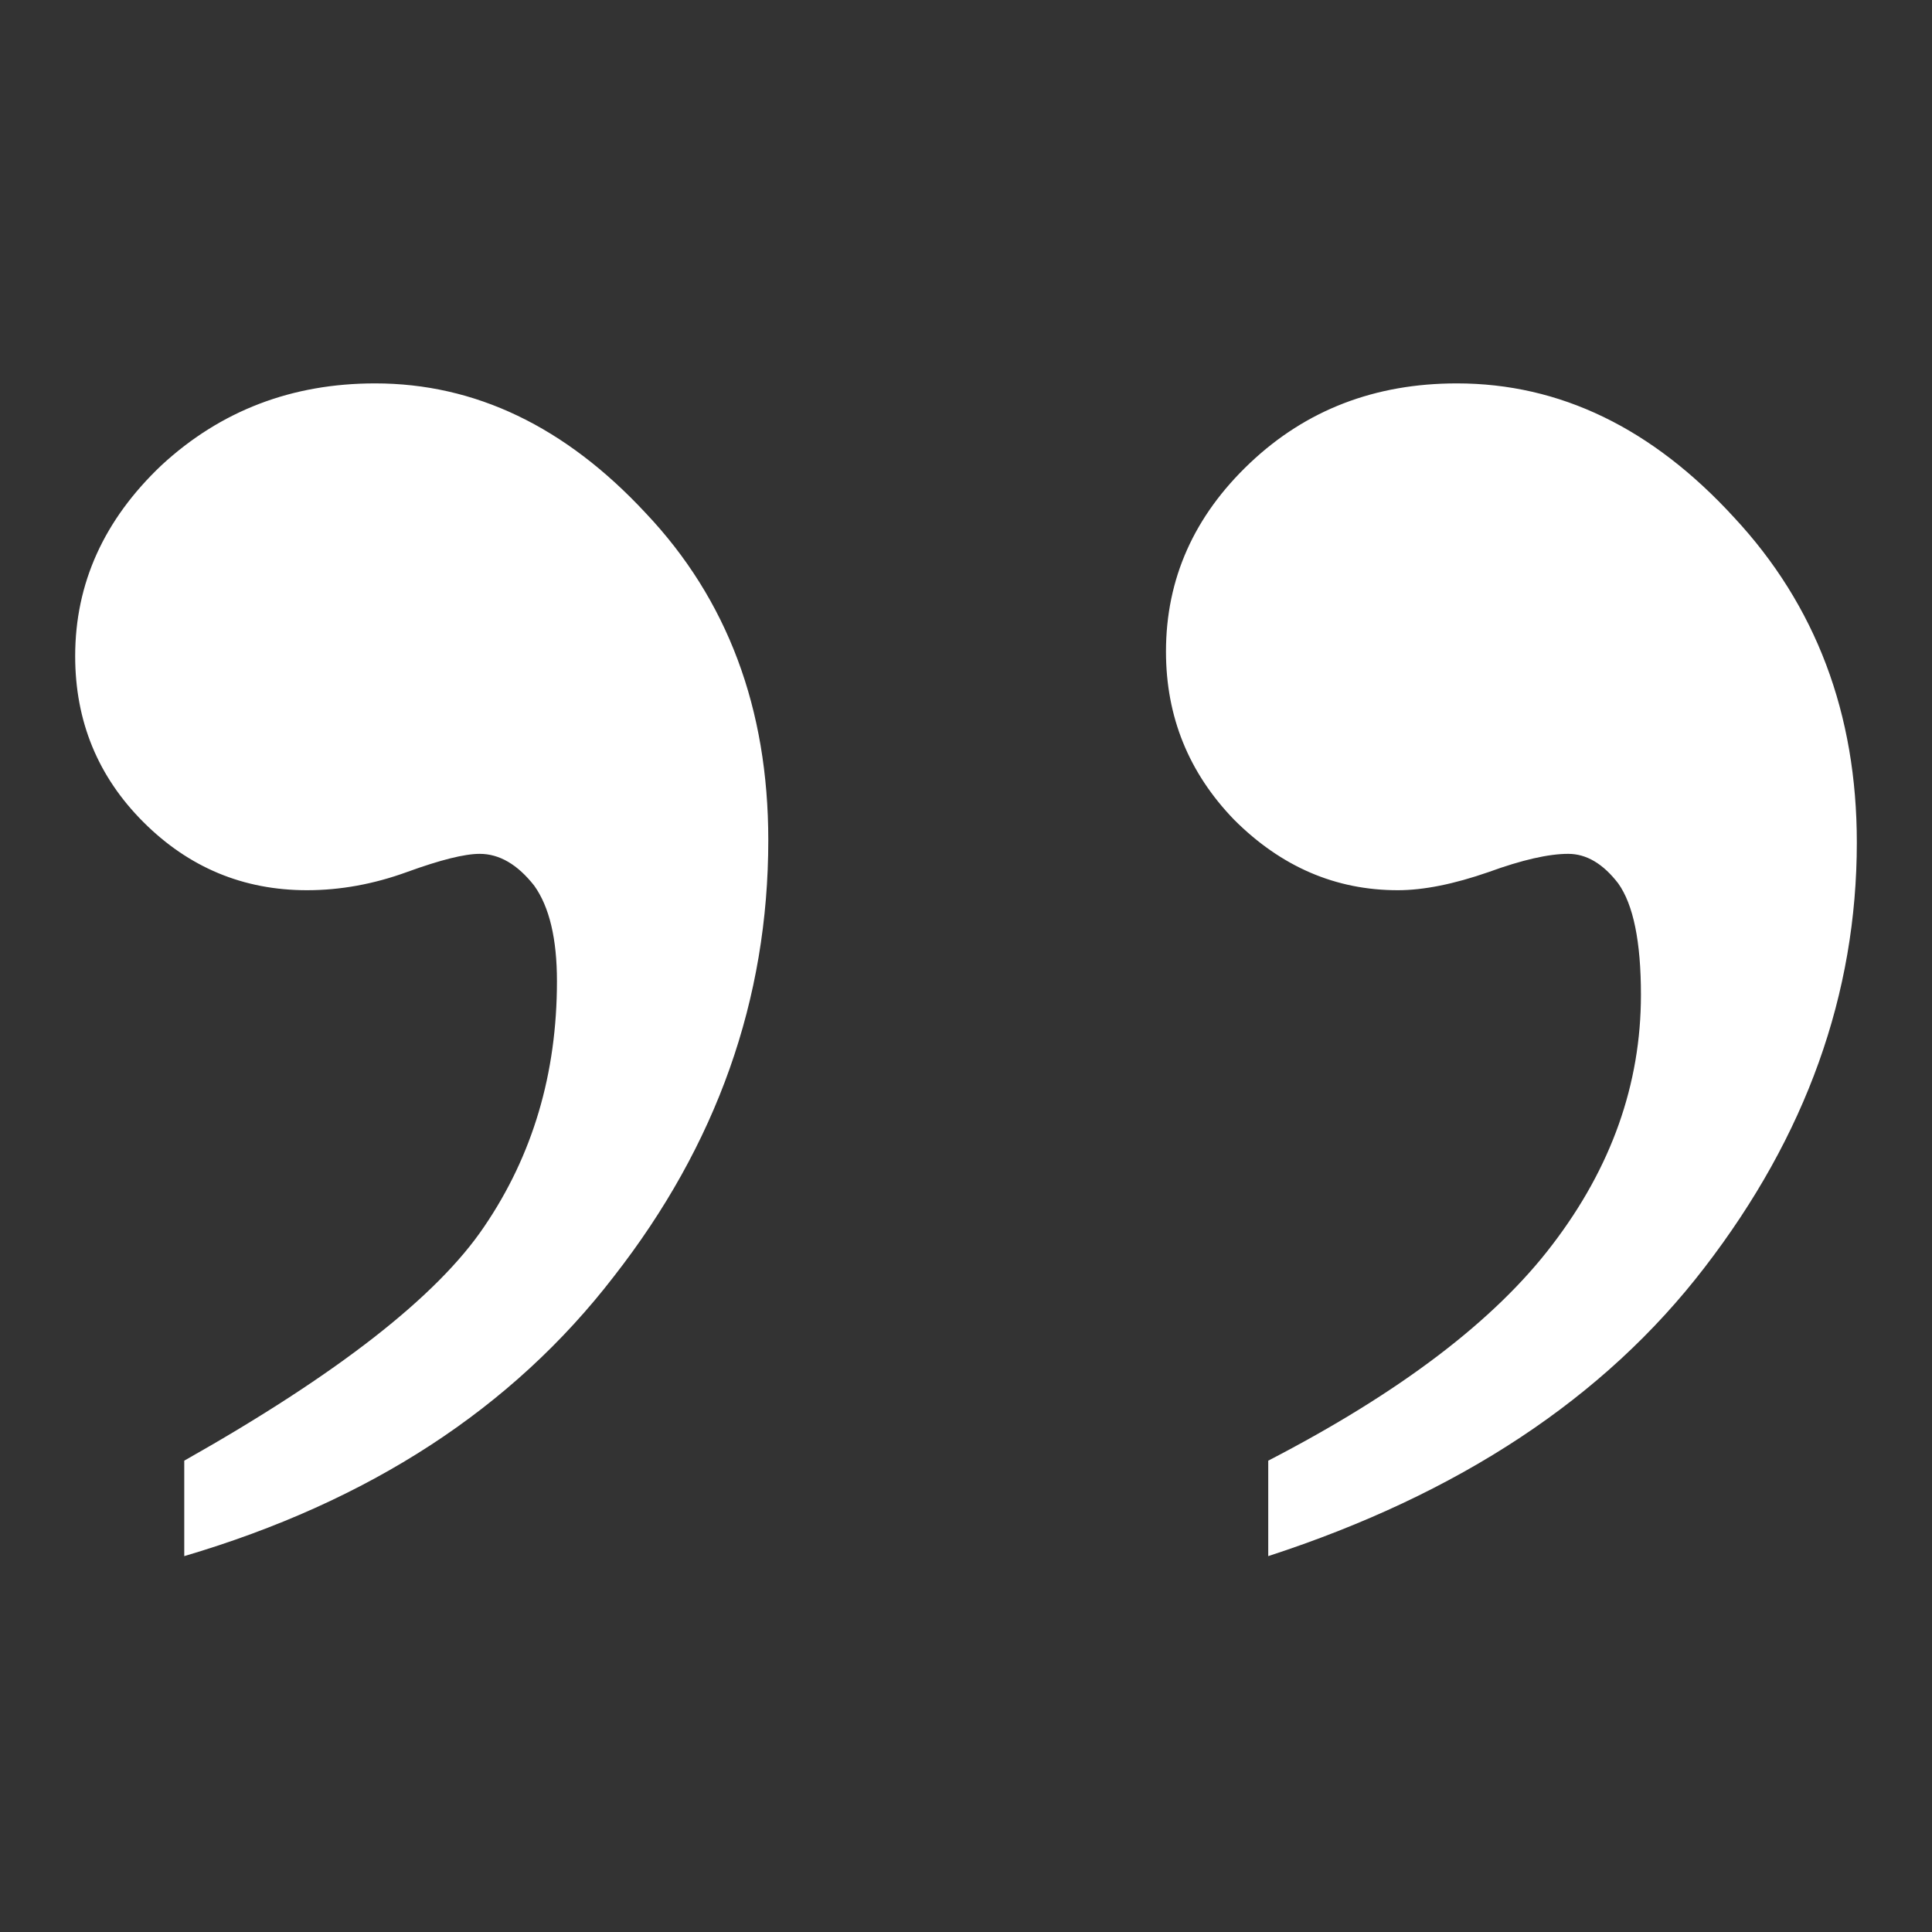 <svg width="257" height="257" viewBox="0 0 257 257" fill="none" xmlns="http://www.w3.org/2000/svg">
<rect x="0" y="0" width="257" height="257" fill="#333333" stroke="none"/>
<path d="M24.51 207V194.302C44.865 182.814 58.166 172.434 64.413 163.163C70.862 153.69 74.087 142.806 74.087 130.512C74.087 124.868 73.079 120.636 71.064 117.814C68.847 114.992 66.429 113.581 63.809 113.581C61.793 113.581 58.569 114.388 54.135 116C49.702 117.612 45.268 118.419 40.834 118.419C32.37 118.419 25.115 115.395 19.069 109.349C13.023 103.302 10 95.946 10 87.279C10 77.605 13.829 69.139 21.487 61.884C29.347 54.628 38.819 51 49.903 51C63.204 51 75.195 56.744 85.876 68.233C96.759 79.721 102.2 94.233 102.2 111.767C102.2 132.93 95.348 152.279 81.644 169.814C68.142 187.349 49.097 199.744 24.51 207ZM168.705 207V194.302C186.239 185.233 198.834 175.659 206.492 165.581C214.352 155.302 218.282 144.217 218.282 132.326C218.282 125.271 217.274 120.333 215.259 117.512C213.244 114.891 211.027 113.581 208.608 113.581C205.989 113.581 202.462 114.388 198.028 116C193.393 117.612 189.362 118.419 185.936 118.419C177.673 118.419 170.418 115.295 164.171 109.047C158.125 102.798 155.102 95.341 155.102 86.674C155.102 77 158.83 68.636 166.287 61.581C173.744 54.527 182.913 51 193.796 51C207.5 51 219.793 56.946 230.676 68.837C241.559 80.527 247 94.938 247 112.07C247 132.225 240.249 151.07 226.746 168.605C213.445 185.938 194.098 198.736 168.705 207Z" fill="white"/>
</svg>
